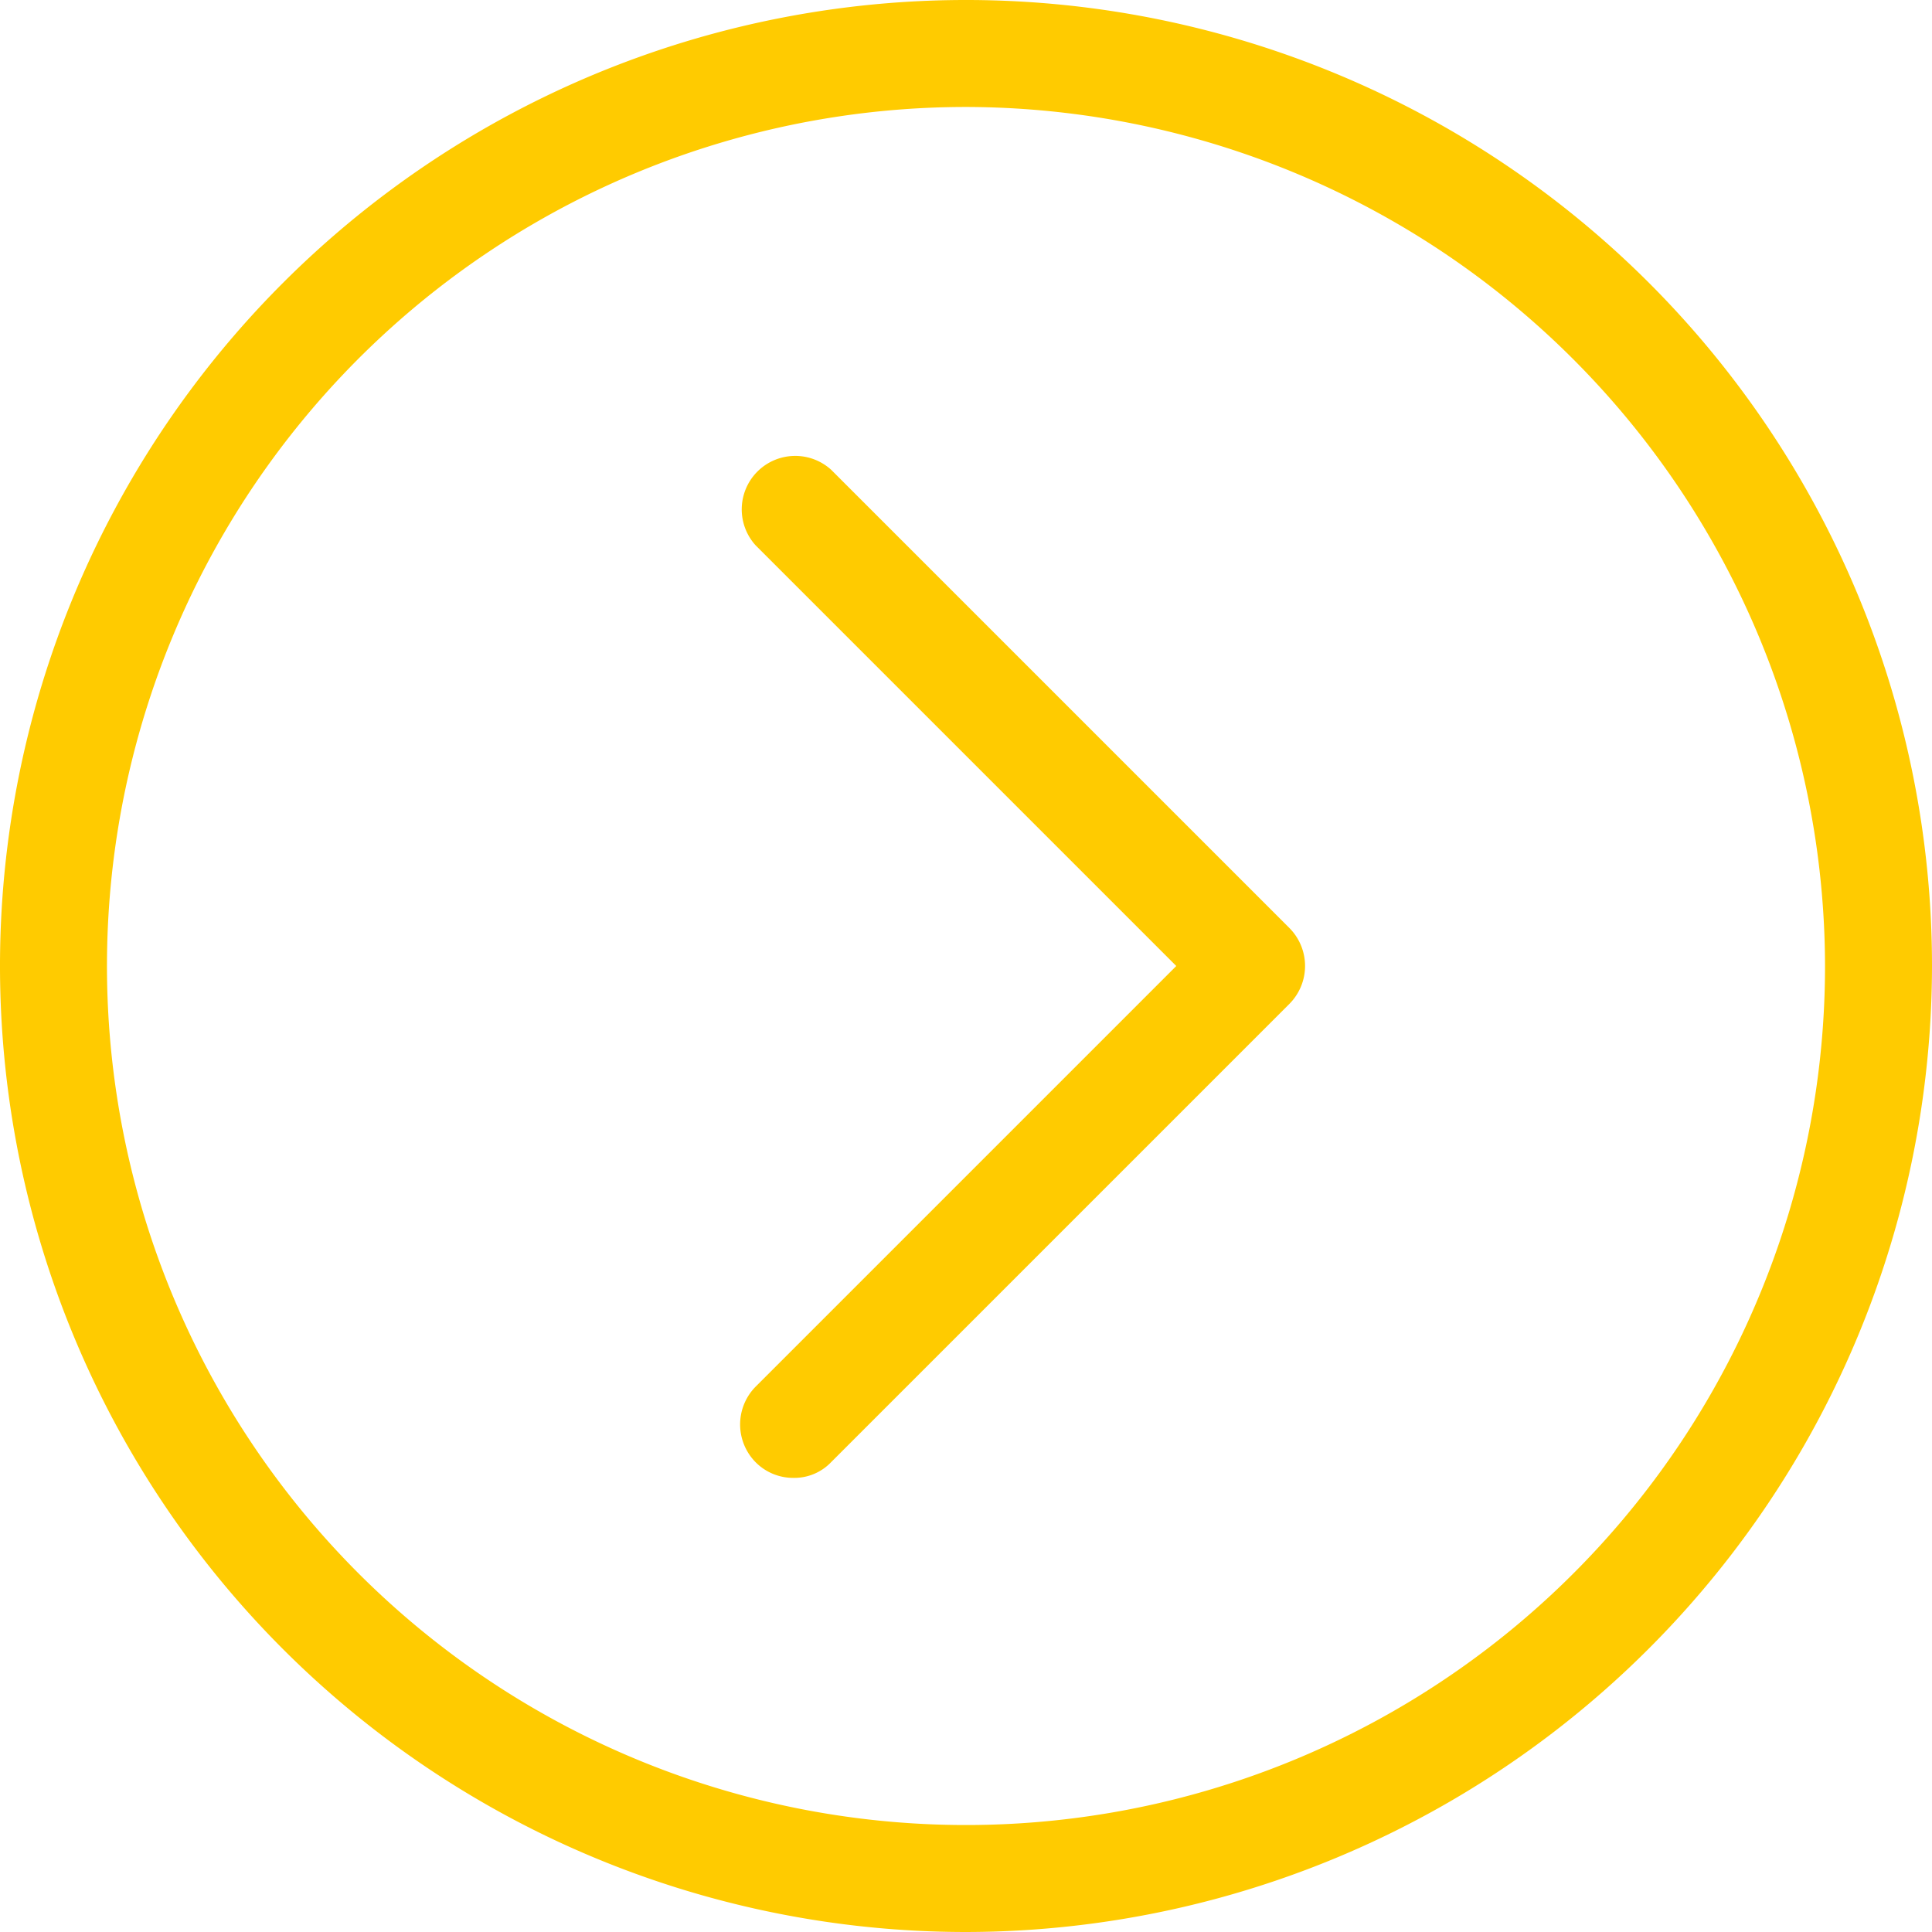 <svg id="icon-readmore" xmlns="http://www.w3.org/2000/svg" viewBox="0 0 19 19">
  <defs>
    <style>
      .cls-1 {
        fill: #ffcb00;
      }
    </style>
  </defs>
  <g id="Group_426" data-name="Group 426">
    <path id="Path_112" data-name="Path 112" class="cls-1" d="M9.5,19A9.5,9.5,0,1,1,19,9.5,9.512,9.512,0,0,1,9.5,19Zm0-17.948A8.448,8.448,0,1,0,17.948,9.5,8.462,8.462,0,0,0,9.5,1.052Z"/>
  </g>
  <g id="Group_427" data-name="Group 427" transform="translate(7.279 4.468)">
    <path id="Path_113" data-name="Path 113" class="cls-1" d="M104.349,73.791a.52.52,0,0,1-.372-.154.529.529,0,0,1,0-.743l4.137-4.137-4.137-4.137a.526.526,0,0,1,.743-.743l4.508,4.508a.529.529,0,0,1,0,.743l-4.508,4.508A.5.5,0,0,1,104.349,73.791Z" transform="translate(-103.825 -63.725)"/>
  </g>
</svg>
